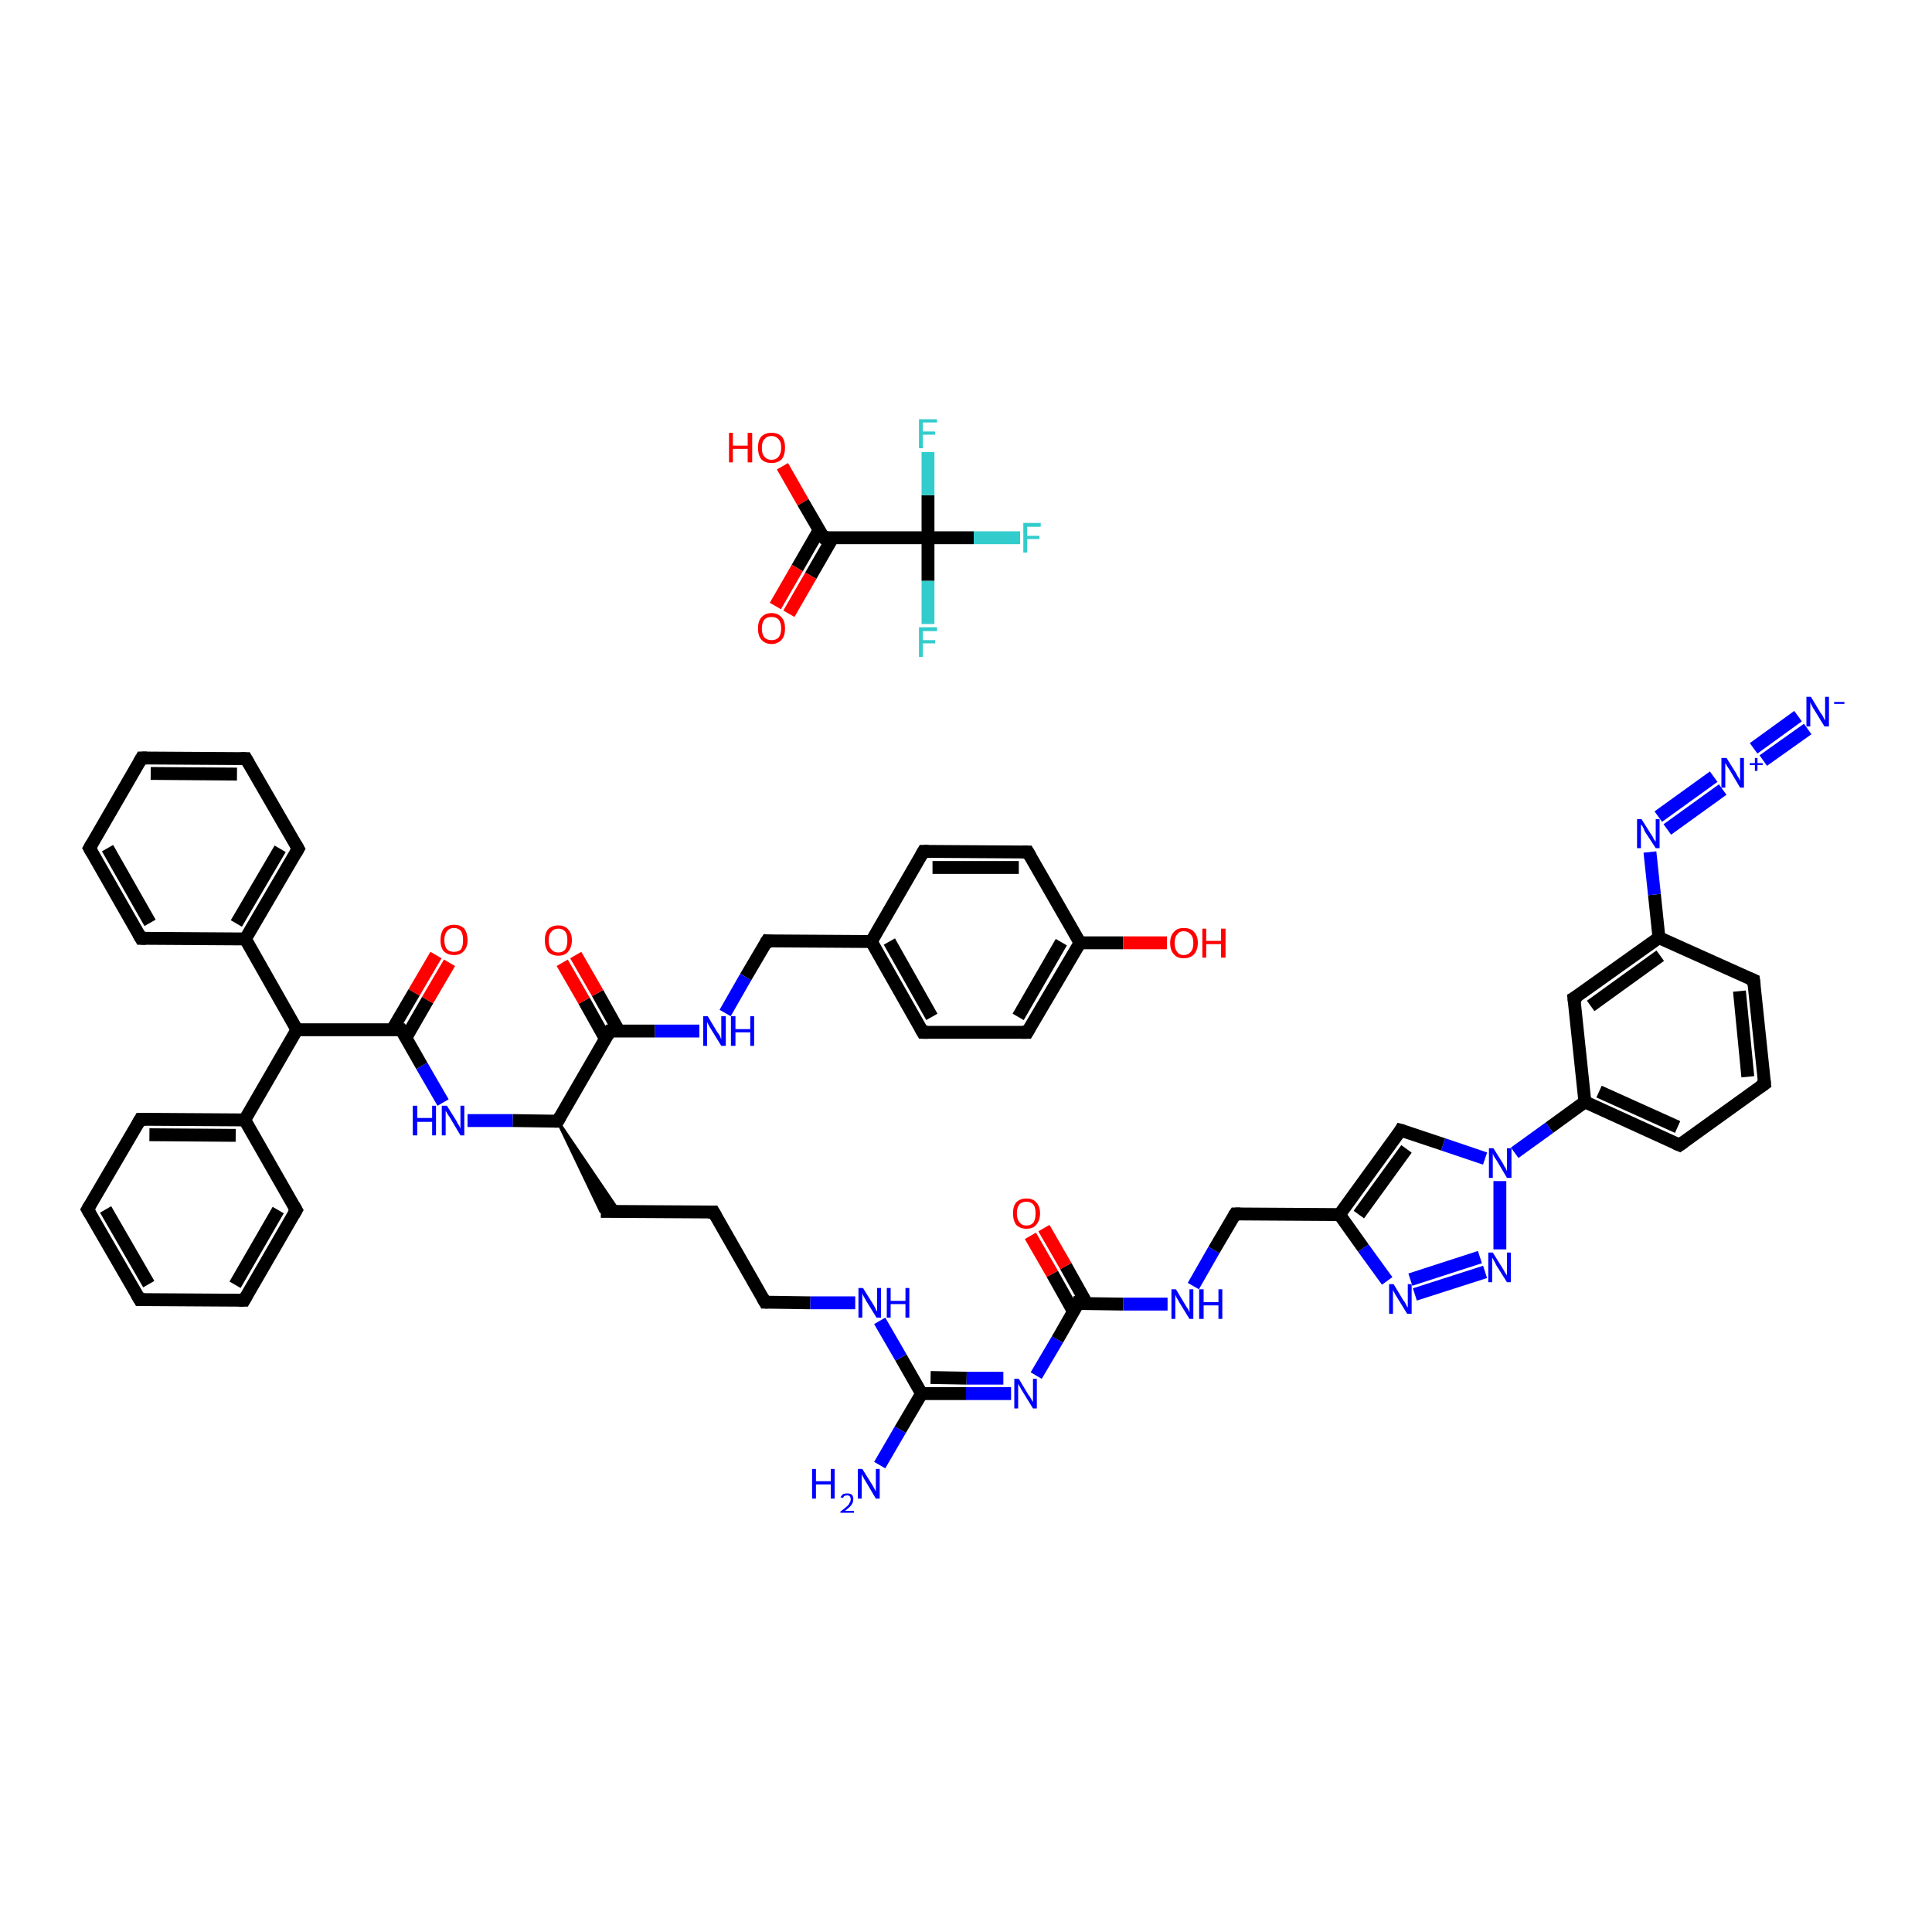 <?xml version='1.0' encoding='iso-8859-1'?>
<svg version='1.1' baseProfile='full'
              xmlns='http://www.w3.org/2000/svg'
                      xmlns:rdkit='http://www.rdkit.org/xml'
                      xmlns:xlink='http://www.w3.org/1999/xlink'
                  xml:space='preserve'
width='300px' height='300px' viewBox='0 0 300 300'>
<!-- END OF HEADER -->
<rect style='opacity:1.0;fill:#FFFFFF;stroke:none' width='300.0' height='300.0' x='0.0' y='0.0'> </rect>
<path class='bond-0 atom-0 atom-1' d='M 121.5,72.4 L 124.7,78.0' style='fill:none;fill-rule:evenodd;stroke:#FF0000;stroke-width:2.0px;stroke-linecap:butt;stroke-linejoin:miter;stroke-opacity:1' />
<path class='bond-0 atom-0 atom-1' d='M 124.7,78.0 L 127.9,83.5' style='fill:none;fill-rule:evenodd;stroke:#000000;stroke-width:2.0px;stroke-linecap:butt;stroke-linejoin:miter;stroke-opacity:1' />
<path class='bond-1 atom-1 atom-2' d='M 127.2,82.3 L 123.8,88.2' style='fill:none;fill-rule:evenodd;stroke:#000000;stroke-width:2.0px;stroke-linecap:butt;stroke-linejoin:miter;stroke-opacity:1' />
<path class='bond-1 atom-1 atom-2' d='M 123.8,88.2 L 120.4,94.1' style='fill:none;fill-rule:evenodd;stroke:#FF0000;stroke-width:2.0px;stroke-linecap:butt;stroke-linejoin:miter;stroke-opacity:1' />
<path class='bond-1 atom-1 atom-2' d='M 129.3,83.5 L 125.9,89.4' style='fill:none;fill-rule:evenodd;stroke:#000000;stroke-width:2.0px;stroke-linecap:butt;stroke-linejoin:miter;stroke-opacity:1' />
<path class='bond-1 atom-1 atom-2' d='M 125.9,89.4 L 122.5,95.3' style='fill:none;fill-rule:evenodd;stroke:#FF0000;stroke-width:2.0px;stroke-linecap:butt;stroke-linejoin:miter;stroke-opacity:1' />
<path class='bond-2 atom-1 atom-3' d='M 127.9,83.5 L 144.1,83.5' style='fill:none;fill-rule:evenodd;stroke:#000000;stroke-width:2.0px;stroke-linecap:butt;stroke-linejoin:miter;stroke-opacity:1' />
<path class='bond-3 atom-3 atom-4' d='M 144.1,83.5 L 151.2,83.5' style='fill:none;fill-rule:evenodd;stroke:#000000;stroke-width:2.0px;stroke-linecap:butt;stroke-linejoin:miter;stroke-opacity:1' />
<path class='bond-3 atom-3 atom-4' d='M 151.2,83.5 L 158.4,83.5' style='fill:none;fill-rule:evenodd;stroke:#33CCCC;stroke-width:2.0px;stroke-linecap:butt;stroke-linejoin:miter;stroke-opacity:1' />
<path class='bond-4 atom-3 atom-5' d='M 144.1,83.5 L 144.1,90.2' style='fill:none;fill-rule:evenodd;stroke:#000000;stroke-width:2.0px;stroke-linecap:butt;stroke-linejoin:miter;stroke-opacity:1' />
<path class='bond-4 atom-3 atom-5' d='M 144.1,90.2 L 144.1,96.9' style='fill:none;fill-rule:evenodd;stroke:#33CCCC;stroke-width:2.0px;stroke-linecap:butt;stroke-linejoin:miter;stroke-opacity:1' />
<path class='bond-5 atom-3 atom-6' d='M 144.1,83.5 L 144.1,76.9' style='fill:none;fill-rule:evenodd;stroke:#000000;stroke-width:2.0px;stroke-linecap:butt;stroke-linejoin:miter;stroke-opacity:1' />
<path class='bond-5 atom-3 atom-6' d='M 144.1,76.9 L 144.1,70.2' style='fill:none;fill-rule:evenodd;stroke:#33CCCC;stroke-width:2.0px;stroke-linecap:butt;stroke-linejoin:miter;stroke-opacity:1' />
<path class='bond-6 atom-7 atom-8' d='M 136.6,227.5 L 139.8,222.0' style='fill:none;fill-rule:evenodd;stroke:#0000FF;stroke-width:2.0px;stroke-linecap:butt;stroke-linejoin:miter;stroke-opacity:1' />
<path class='bond-6 atom-7 atom-8' d='M 139.8,222.0 L 143.1,216.4' style='fill:none;fill-rule:evenodd;stroke:#000000;stroke-width:2.0px;stroke-linecap:butt;stroke-linejoin:miter;stroke-opacity:1' />
<path class='bond-7 atom-8 atom-9' d='M 143.1,216.4 L 139.9,210.8' style='fill:none;fill-rule:evenodd;stroke:#000000;stroke-width:2.0px;stroke-linecap:butt;stroke-linejoin:miter;stroke-opacity:1' />
<path class='bond-7 atom-8 atom-9' d='M 139.9,210.8 L 136.6,205.1' style='fill:none;fill-rule:evenodd;stroke:#0000FF;stroke-width:2.0px;stroke-linecap:butt;stroke-linejoin:miter;stroke-opacity:1' />
<path class='bond-8 atom-9 atom-10' d='M 132.8,202.3 L 125.8,202.3' style='fill:none;fill-rule:evenodd;stroke:#0000FF;stroke-width:2.0px;stroke-linecap:butt;stroke-linejoin:miter;stroke-opacity:1' />
<path class='bond-8 atom-9 atom-10' d='M 125.8,202.3 L 118.8,202.2' style='fill:none;fill-rule:evenodd;stroke:#000000;stroke-width:2.0px;stroke-linecap:butt;stroke-linejoin:miter;stroke-opacity:1' />
<path class='bond-9 atom-10 atom-11' d='M 118.8,202.2 L 110.8,188.2' style='fill:none;fill-rule:evenodd;stroke:#000000;stroke-width:2.0px;stroke-linecap:butt;stroke-linejoin:miter;stroke-opacity:1' />
<path class='bond-10 atom-11 atom-12' d='M 110.8,188.2 L 93.3,188.1' style='fill:none;fill-rule:evenodd;stroke:#000000;stroke-width:2.0px;stroke-linecap:butt;stroke-linejoin:miter;stroke-opacity:1' />
<path class='bond-11 atom-13 atom-12' d='M 86.6,174.1 L 96.1,188.1 L 93.3,188.1 Z' style='fill:#000000;fill-rule:evenodd;fill-opacity:1;stroke:#000000;stroke-width:0.5px;stroke-linecap:butt;stroke-linejoin:miter;stroke-opacity:1;' />
<path class='bond-12 atom-13 atom-14' d='M 86.6,174.1 L 79.6,174.0' style='fill:none;fill-rule:evenodd;stroke:#000000;stroke-width:2.0px;stroke-linecap:butt;stroke-linejoin:miter;stroke-opacity:1' />
<path class='bond-12 atom-13 atom-14' d='M 79.6,174.0 L 72.6,174.0' style='fill:none;fill-rule:evenodd;stroke:#0000FF;stroke-width:2.0px;stroke-linecap:butt;stroke-linejoin:miter;stroke-opacity:1' />
<path class='bond-13 atom-14 atom-15' d='M 68.8,171.2 L 65.5,165.5' style='fill:none;fill-rule:evenodd;stroke:#0000FF;stroke-width:2.0px;stroke-linecap:butt;stroke-linejoin:miter;stroke-opacity:1' />
<path class='bond-13 atom-14 atom-15' d='M 65.5,165.5 L 62.3,159.9' style='fill:none;fill-rule:evenodd;stroke:#000000;stroke-width:2.0px;stroke-linecap:butt;stroke-linejoin:miter;stroke-opacity:1' />
<path class='bond-14 atom-15 atom-16' d='M 63.0,161.2 L 66.4,155.3' style='fill:none;fill-rule:evenodd;stroke:#000000;stroke-width:2.0px;stroke-linecap:butt;stroke-linejoin:miter;stroke-opacity:1' />
<path class='bond-14 atom-15 atom-16' d='M 66.4,155.3 L 69.8,149.5' style='fill:none;fill-rule:evenodd;stroke:#FF0000;stroke-width:2.0px;stroke-linecap:butt;stroke-linejoin:miter;stroke-opacity:1' />
<path class='bond-14 atom-15 atom-16' d='M 60.9,159.9 L 64.3,154.1' style='fill:none;fill-rule:evenodd;stroke:#000000;stroke-width:2.0px;stroke-linecap:butt;stroke-linejoin:miter;stroke-opacity:1' />
<path class='bond-14 atom-15 atom-16' d='M 64.3,154.1 L 67.7,148.3' style='fill:none;fill-rule:evenodd;stroke:#FF0000;stroke-width:2.0px;stroke-linecap:butt;stroke-linejoin:miter;stroke-opacity:1' />
<path class='bond-15 atom-15 atom-17' d='M 62.3,159.9 L 46.1,159.9' style='fill:none;fill-rule:evenodd;stroke:#000000;stroke-width:2.0px;stroke-linecap:butt;stroke-linejoin:miter;stroke-opacity:1' />
<path class='bond-16 atom-17 atom-18' d='M 46.1,159.9 L 38.1,145.8' style='fill:none;fill-rule:evenodd;stroke:#000000;stroke-width:2.0px;stroke-linecap:butt;stroke-linejoin:miter;stroke-opacity:1' />
<path class='bond-17 atom-18 atom-19' d='M 38.1,145.8 L 46.3,131.8' style='fill:none;fill-rule:evenodd;stroke:#000000;stroke-width:2.0px;stroke-linecap:butt;stroke-linejoin:miter;stroke-opacity:1' />
<path class='bond-17 atom-18 atom-19' d='M 36.7,143.4 L 43.5,131.8' style='fill:none;fill-rule:evenodd;stroke:#000000;stroke-width:2.0px;stroke-linecap:butt;stroke-linejoin:miter;stroke-opacity:1' />
<path class='bond-18 atom-19 atom-20' d='M 46.3,131.8 L 38.2,117.8' style='fill:none;fill-rule:evenodd;stroke:#000000;stroke-width:2.0px;stroke-linecap:butt;stroke-linejoin:miter;stroke-opacity:1' />
<path class='bond-19 atom-20 atom-21' d='M 38.2,117.8 L 22.0,117.7' style='fill:none;fill-rule:evenodd;stroke:#000000;stroke-width:2.0px;stroke-linecap:butt;stroke-linejoin:miter;stroke-opacity:1' />
<path class='bond-19 atom-20 atom-21' d='M 36.8,120.2 L 23.4,120.1' style='fill:none;fill-rule:evenodd;stroke:#000000;stroke-width:2.0px;stroke-linecap:butt;stroke-linejoin:miter;stroke-opacity:1' />
<path class='bond-20 atom-21 atom-22' d='M 22.0,117.7 L 13.9,131.7' style='fill:none;fill-rule:evenodd;stroke:#000000;stroke-width:2.0px;stroke-linecap:butt;stroke-linejoin:miter;stroke-opacity:1' />
<path class='bond-21 atom-22 atom-23' d='M 13.9,131.7 L 21.9,145.7' style='fill:none;fill-rule:evenodd;stroke:#000000;stroke-width:2.0px;stroke-linecap:butt;stroke-linejoin:miter;stroke-opacity:1' />
<path class='bond-21 atom-22 atom-23' d='M 16.7,131.7 L 23.3,143.3' style='fill:none;fill-rule:evenodd;stroke:#000000;stroke-width:2.0px;stroke-linecap:butt;stroke-linejoin:miter;stroke-opacity:1' />
<path class='bond-22 atom-17 atom-24' d='M 46.1,159.9 L 38.0,173.9' style='fill:none;fill-rule:evenodd;stroke:#000000;stroke-width:2.0px;stroke-linecap:butt;stroke-linejoin:miter;stroke-opacity:1' />
<path class='bond-23 atom-24 atom-25' d='M 38.0,173.9 L 21.8,173.8' style='fill:none;fill-rule:evenodd;stroke:#000000;stroke-width:2.0px;stroke-linecap:butt;stroke-linejoin:miter;stroke-opacity:1' />
<path class='bond-23 atom-24 atom-25' d='M 36.6,176.3 L 23.2,176.2' style='fill:none;fill-rule:evenodd;stroke:#000000;stroke-width:2.0px;stroke-linecap:butt;stroke-linejoin:miter;stroke-opacity:1' />
<path class='bond-24 atom-25 atom-26' d='M 21.8,173.8 L 13.6,187.8' style='fill:none;fill-rule:evenodd;stroke:#000000;stroke-width:2.0px;stroke-linecap:butt;stroke-linejoin:miter;stroke-opacity:1' />
<path class='bond-25 atom-26 atom-27' d='M 13.6,187.8 L 21.7,201.8' style='fill:none;fill-rule:evenodd;stroke:#000000;stroke-width:2.0px;stroke-linecap:butt;stroke-linejoin:miter;stroke-opacity:1' />
<path class='bond-25 atom-26 atom-27' d='M 16.4,187.8 L 23.1,199.4' style='fill:none;fill-rule:evenodd;stroke:#000000;stroke-width:2.0px;stroke-linecap:butt;stroke-linejoin:miter;stroke-opacity:1' />
<path class='bond-26 atom-27 atom-28' d='M 21.7,201.8 L 37.9,201.9' style='fill:none;fill-rule:evenodd;stroke:#000000;stroke-width:2.0px;stroke-linecap:butt;stroke-linejoin:miter;stroke-opacity:1' />
<path class='bond-27 atom-28 atom-29' d='M 37.9,201.9 L 46.0,187.9' style='fill:none;fill-rule:evenodd;stroke:#000000;stroke-width:2.0px;stroke-linecap:butt;stroke-linejoin:miter;stroke-opacity:1' />
<path class='bond-27 atom-28 atom-29' d='M 36.5,199.5 L 43.2,187.9' style='fill:none;fill-rule:evenodd;stroke:#000000;stroke-width:2.0px;stroke-linecap:butt;stroke-linejoin:miter;stroke-opacity:1' />
<path class='bond-28 atom-13 atom-30' d='M 86.6,174.1 L 94.7,160.1' style='fill:none;fill-rule:evenodd;stroke:#000000;stroke-width:2.0px;stroke-linecap:butt;stroke-linejoin:miter;stroke-opacity:1' />
<path class='bond-29 atom-30 atom-31' d='M 96.1,160.1 L 92.8,154.2' style='fill:none;fill-rule:evenodd;stroke:#000000;stroke-width:2.0px;stroke-linecap:butt;stroke-linejoin:miter;stroke-opacity:1' />
<path class='bond-29 atom-30 atom-31' d='M 92.8,154.2 L 89.4,148.3' style='fill:none;fill-rule:evenodd;stroke:#FF0000;stroke-width:2.0px;stroke-linecap:butt;stroke-linejoin:miter;stroke-opacity:1' />
<path class='bond-29 atom-30 atom-31' d='M 94.0,161.3 L 90.7,155.4' style='fill:none;fill-rule:evenodd;stroke:#000000;stroke-width:2.0px;stroke-linecap:butt;stroke-linejoin:miter;stroke-opacity:1' />
<path class='bond-29 atom-30 atom-31' d='M 90.7,155.4 L 87.3,149.5' style='fill:none;fill-rule:evenodd;stroke:#FF0000;stroke-width:2.0px;stroke-linecap:butt;stroke-linejoin:miter;stroke-opacity:1' />
<path class='bond-30 atom-30 atom-32' d='M 94.7,160.1 L 101.7,160.1' style='fill:none;fill-rule:evenodd;stroke:#000000;stroke-width:2.0px;stroke-linecap:butt;stroke-linejoin:miter;stroke-opacity:1' />
<path class='bond-30 atom-30 atom-32' d='M 101.7,160.1 L 108.6,160.1' style='fill:none;fill-rule:evenodd;stroke:#0000FF;stroke-width:2.0px;stroke-linecap:butt;stroke-linejoin:miter;stroke-opacity:1' />
<path class='bond-31 atom-32 atom-33' d='M 112.6,157.3 L 115.8,151.7' style='fill:none;fill-rule:evenodd;stroke:#0000FF;stroke-width:2.0px;stroke-linecap:butt;stroke-linejoin:miter;stroke-opacity:1' />
<path class='bond-31 atom-32 atom-33' d='M 115.8,151.7 L 119.1,146.1' style='fill:none;fill-rule:evenodd;stroke:#000000;stroke-width:2.0px;stroke-linecap:butt;stroke-linejoin:miter;stroke-opacity:1' />
<path class='bond-32 atom-33 atom-34' d='M 119.1,146.1 L 135.3,146.2' style='fill:none;fill-rule:evenodd;stroke:#000000;stroke-width:2.0px;stroke-linecap:butt;stroke-linejoin:miter;stroke-opacity:1' />
<path class='bond-33 atom-34 atom-35' d='M 135.3,146.2 L 143.3,160.3' style='fill:none;fill-rule:evenodd;stroke:#000000;stroke-width:2.0px;stroke-linecap:butt;stroke-linejoin:miter;stroke-opacity:1' />
<path class='bond-33 atom-34 atom-35' d='M 138.1,146.2 L 144.7,157.9' style='fill:none;fill-rule:evenodd;stroke:#000000;stroke-width:2.0px;stroke-linecap:butt;stroke-linejoin:miter;stroke-opacity:1' />
<path class='bond-34 atom-35 atom-36' d='M 143.3,160.3 L 159.5,160.3' style='fill:none;fill-rule:evenodd;stroke:#000000;stroke-width:2.0px;stroke-linecap:butt;stroke-linejoin:miter;stroke-opacity:1' />
<path class='bond-35 atom-36 atom-37' d='M 159.5,160.3 L 167.7,146.4' style='fill:none;fill-rule:evenodd;stroke:#000000;stroke-width:2.0px;stroke-linecap:butt;stroke-linejoin:miter;stroke-opacity:1' />
<path class='bond-35 atom-36 atom-37' d='M 158.1,157.9 L 164.8,146.3' style='fill:none;fill-rule:evenodd;stroke:#000000;stroke-width:2.0px;stroke-linecap:butt;stroke-linejoin:miter;stroke-opacity:1' />
<path class='bond-36 atom-37 atom-38' d='M 167.7,146.4 L 174.4,146.4' style='fill:none;fill-rule:evenodd;stroke:#000000;stroke-width:2.0px;stroke-linecap:butt;stroke-linejoin:miter;stroke-opacity:1' />
<path class='bond-36 atom-37 atom-38' d='M 174.4,146.4 L 181.2,146.4' style='fill:none;fill-rule:evenodd;stroke:#FF0000;stroke-width:2.0px;stroke-linecap:butt;stroke-linejoin:miter;stroke-opacity:1' />
<path class='bond-37 atom-37 atom-39' d='M 167.7,146.4 L 159.6,132.3' style='fill:none;fill-rule:evenodd;stroke:#000000;stroke-width:2.0px;stroke-linecap:butt;stroke-linejoin:miter;stroke-opacity:1' />
<path class='bond-38 atom-39 atom-40' d='M 159.6,132.3 L 143.4,132.2' style='fill:none;fill-rule:evenodd;stroke:#000000;stroke-width:2.0px;stroke-linecap:butt;stroke-linejoin:miter;stroke-opacity:1' />
<path class='bond-38 atom-39 atom-40' d='M 158.2,134.7 L 144.8,134.7' style='fill:none;fill-rule:evenodd;stroke:#000000;stroke-width:2.0px;stroke-linecap:butt;stroke-linejoin:miter;stroke-opacity:1' />
<path class='bond-39 atom-8 atom-41' d='M 143.1,216.4 L 150.0,216.4' style='fill:none;fill-rule:evenodd;stroke:#000000;stroke-width:2.0px;stroke-linecap:butt;stroke-linejoin:miter;stroke-opacity:1' />
<path class='bond-39 atom-8 atom-41' d='M 150.0,216.4 L 157.0,216.4' style='fill:none;fill-rule:evenodd;stroke:#0000FF;stroke-width:2.0px;stroke-linecap:butt;stroke-linejoin:miter;stroke-opacity:1' />
<path class='bond-39 atom-8 atom-41' d='M 144.5,213.9 L 150.1,214.0' style='fill:none;fill-rule:evenodd;stroke:#000000;stroke-width:2.0px;stroke-linecap:butt;stroke-linejoin:miter;stroke-opacity:1' />
<path class='bond-39 atom-8 atom-41' d='M 150.1,214.0 L 155.8,214.0' style='fill:none;fill-rule:evenodd;stroke:#0000FF;stroke-width:2.0px;stroke-linecap:butt;stroke-linejoin:miter;stroke-opacity:1' />
<path class='bond-40 atom-41 atom-42' d='M 160.9,213.6 L 164.2,208.0' style='fill:none;fill-rule:evenodd;stroke:#0000FF;stroke-width:2.0px;stroke-linecap:butt;stroke-linejoin:miter;stroke-opacity:1' />
<path class='bond-40 atom-41 atom-42' d='M 164.2,208.0 L 167.4,202.4' style='fill:none;fill-rule:evenodd;stroke:#000000;stroke-width:2.0px;stroke-linecap:butt;stroke-linejoin:miter;stroke-opacity:1' />
<path class='bond-41 atom-42 atom-43' d='M 168.8,202.5 L 165.5,196.6' style='fill:none;fill-rule:evenodd;stroke:#000000;stroke-width:2.0px;stroke-linecap:butt;stroke-linejoin:miter;stroke-opacity:1' />
<path class='bond-41 atom-42 atom-43' d='M 165.5,196.6 L 162.1,190.7' style='fill:none;fill-rule:evenodd;stroke:#FF0000;stroke-width:2.0px;stroke-linecap:butt;stroke-linejoin:miter;stroke-opacity:1' />
<path class='bond-41 atom-42 atom-43' d='M 166.7,203.7 L 163.4,197.8' style='fill:none;fill-rule:evenodd;stroke:#000000;stroke-width:2.0px;stroke-linecap:butt;stroke-linejoin:miter;stroke-opacity:1' />
<path class='bond-41 atom-42 atom-43' d='M 163.4,197.8 L 160.0,191.9' style='fill:none;fill-rule:evenodd;stroke:#FF0000;stroke-width:2.0px;stroke-linecap:butt;stroke-linejoin:miter;stroke-opacity:1' />
<path class='bond-42 atom-42 atom-44' d='M 167.4,202.4 L 174.4,202.5' style='fill:none;fill-rule:evenodd;stroke:#000000;stroke-width:2.0px;stroke-linecap:butt;stroke-linejoin:miter;stroke-opacity:1' />
<path class='bond-42 atom-42 atom-44' d='M 174.4,202.5 L 181.3,202.5' style='fill:none;fill-rule:evenodd;stroke:#0000FF;stroke-width:2.0px;stroke-linecap:butt;stroke-linejoin:miter;stroke-opacity:1' />
<path class='bond-43 atom-44 atom-45' d='M 185.3,199.7 L 188.5,194.1' style='fill:none;fill-rule:evenodd;stroke:#0000FF;stroke-width:2.0px;stroke-linecap:butt;stroke-linejoin:miter;stroke-opacity:1' />
<path class='bond-43 atom-44 atom-45' d='M 188.5,194.1 L 191.8,188.5' style='fill:none;fill-rule:evenodd;stroke:#000000;stroke-width:2.0px;stroke-linecap:butt;stroke-linejoin:miter;stroke-opacity:1' />
<path class='bond-44 atom-45 atom-46' d='M 191.8,188.5 L 208.0,188.6' style='fill:none;fill-rule:evenodd;stroke:#000000;stroke-width:2.0px;stroke-linecap:butt;stroke-linejoin:miter;stroke-opacity:1' />
<path class='bond-45 atom-46 atom-47' d='M 208.0,188.6 L 217.5,175.5' style='fill:none;fill-rule:evenodd;stroke:#000000;stroke-width:2.0px;stroke-linecap:butt;stroke-linejoin:miter;stroke-opacity:1' />
<path class='bond-45 atom-46 atom-47' d='M 211.0,188.6 L 218.4,178.4' style='fill:none;fill-rule:evenodd;stroke:#000000;stroke-width:2.0px;stroke-linecap:butt;stroke-linejoin:miter;stroke-opacity:1' />
<path class='bond-46 atom-47 atom-48' d='M 217.5,175.5 L 224.1,177.7' style='fill:none;fill-rule:evenodd;stroke:#000000;stroke-width:2.0px;stroke-linecap:butt;stroke-linejoin:miter;stroke-opacity:1' />
<path class='bond-46 atom-47 atom-48' d='M 224.1,177.7 L 230.6,179.9' style='fill:none;fill-rule:evenodd;stroke:#0000FF;stroke-width:2.0px;stroke-linecap:butt;stroke-linejoin:miter;stroke-opacity:1' />
<path class='bond-47 atom-48 atom-49' d='M 232.9,183.4 L 232.9,194.0' style='fill:none;fill-rule:evenodd;stroke:#0000FF;stroke-width:2.0px;stroke-linecap:butt;stroke-linejoin:miter;stroke-opacity:1' />
<path class='bond-48 atom-49 atom-50' d='M 230.6,197.5 L 219.7,201.0' style='fill:none;fill-rule:evenodd;stroke:#0000FF;stroke-width:2.0px;stroke-linecap:butt;stroke-linejoin:miter;stroke-opacity:1' />
<path class='bond-48 atom-49 atom-50' d='M 229.8,195.2 L 219.0,198.7' style='fill:none;fill-rule:evenodd;stroke:#0000FF;stroke-width:2.0px;stroke-linecap:butt;stroke-linejoin:miter;stroke-opacity:1' />
<path class='bond-49 atom-48 atom-51' d='M 235.2,179.0 L 240.6,175.1' style='fill:none;fill-rule:evenodd;stroke:#0000FF;stroke-width:2.0px;stroke-linecap:butt;stroke-linejoin:miter;stroke-opacity:1' />
<path class='bond-49 atom-48 atom-51' d='M 240.6,175.1 L 246.1,171.1' style='fill:none;fill-rule:evenodd;stroke:#000000;stroke-width:2.0px;stroke-linecap:butt;stroke-linejoin:miter;stroke-opacity:1' />
<path class='bond-50 atom-51 atom-52' d='M 246.1,171.1 L 260.8,177.8' style='fill:none;fill-rule:evenodd;stroke:#000000;stroke-width:2.0px;stroke-linecap:butt;stroke-linejoin:miter;stroke-opacity:1' />
<path class='bond-50 atom-51 atom-52' d='M 248.3,169.5 L 260.5,175.0' style='fill:none;fill-rule:evenodd;stroke:#000000;stroke-width:2.0px;stroke-linecap:butt;stroke-linejoin:miter;stroke-opacity:1' />
<path class='bond-51 atom-52 atom-53' d='M 260.8,177.8 L 274.0,168.3' style='fill:none;fill-rule:evenodd;stroke:#000000;stroke-width:2.0px;stroke-linecap:butt;stroke-linejoin:miter;stroke-opacity:1' />
<path class='bond-52 atom-53 atom-54' d='M 274.0,168.3 L 272.3,152.2' style='fill:none;fill-rule:evenodd;stroke:#000000;stroke-width:2.0px;stroke-linecap:butt;stroke-linejoin:miter;stroke-opacity:1' />
<path class='bond-52 atom-53 atom-54' d='M 271.4,167.2 L 270.1,153.9' style='fill:none;fill-rule:evenodd;stroke:#000000;stroke-width:2.0px;stroke-linecap:butt;stroke-linejoin:miter;stroke-opacity:1' />
<path class='bond-53 atom-54 atom-55' d='M 272.3,152.2 L 257.6,145.6' style='fill:none;fill-rule:evenodd;stroke:#000000;stroke-width:2.0px;stroke-linecap:butt;stroke-linejoin:miter;stroke-opacity:1' />
<path class='bond-54 atom-55 atom-56' d='M 257.6,145.6 L 244.4,155.0' style='fill:none;fill-rule:evenodd;stroke:#000000;stroke-width:2.0px;stroke-linecap:butt;stroke-linejoin:miter;stroke-opacity:1' />
<path class='bond-54 atom-55 atom-56' d='M 257.8,148.4 L 247.0,156.2' style='fill:none;fill-rule:evenodd;stroke:#000000;stroke-width:2.0px;stroke-linecap:butt;stroke-linejoin:miter;stroke-opacity:1' />
<path class='bond-55 atom-55 atom-57' d='M 257.6,145.6 L 256.9,138.9' style='fill:none;fill-rule:evenodd;stroke:#000000;stroke-width:2.0px;stroke-linecap:butt;stroke-linejoin:miter;stroke-opacity:1' />
<path class='bond-55 atom-55 atom-57' d='M 256.9,138.9 L 256.2,132.3' style='fill:none;fill-rule:evenodd;stroke:#0000FF;stroke-width:2.0px;stroke-linecap:butt;stroke-linejoin:miter;stroke-opacity:1' />
<path class='bond-56 atom-57 atom-58' d='M 257.5,126.8 L 266.1,120.6' style='fill:none;fill-rule:evenodd;stroke:#0000FF;stroke-width:2.0px;stroke-linecap:butt;stroke-linejoin:miter;stroke-opacity:1' />
<path class='bond-56 atom-57 atom-58' d='M 258.9,128.8 L 267.5,122.6' style='fill:none;fill-rule:evenodd;stroke:#0000FF;stroke-width:2.0px;stroke-linecap:butt;stroke-linejoin:miter;stroke-opacity:1' />
<path class='bond-57 atom-58 atom-59' d='M 272.3,116.2 L 279.2,111.2' style='fill:none;fill-rule:evenodd;stroke:#0000FF;stroke-width:2.0px;stroke-linecap:butt;stroke-linejoin:miter;stroke-opacity:1' />
<path class='bond-57 atom-58 atom-59' d='M 273.8,118.1 L 280.7,113.2' style='fill:none;fill-rule:evenodd;stroke:#0000FF;stroke-width:2.0px;stroke-linecap:butt;stroke-linejoin:miter;stroke-opacity:1' />
<path class='bond-58 atom-23 atom-18' d='M 21.9,145.7 L 38.1,145.8' style='fill:none;fill-rule:evenodd;stroke:#000000;stroke-width:2.0px;stroke-linecap:butt;stroke-linejoin:miter;stroke-opacity:1' />
<path class='bond-59 atom-29 atom-24' d='M 46.0,187.9 L 38.0,173.9' style='fill:none;fill-rule:evenodd;stroke:#000000;stroke-width:2.0px;stroke-linecap:butt;stroke-linejoin:miter;stroke-opacity:1' />
<path class='bond-60 atom-40 atom-34' d='M 143.4,132.2 L 135.3,146.2' style='fill:none;fill-rule:evenodd;stroke:#000000;stroke-width:2.0px;stroke-linecap:butt;stroke-linejoin:miter;stroke-opacity:1' />
<path class='bond-61 atom-50 atom-46' d='M 215.4,198.9 L 211.7,193.8' style='fill:none;fill-rule:evenodd;stroke:#0000FF;stroke-width:2.0px;stroke-linecap:butt;stroke-linejoin:miter;stroke-opacity:1' />
<path class='bond-61 atom-50 atom-46' d='M 211.7,193.8 L 208.0,188.6' style='fill:none;fill-rule:evenodd;stroke:#000000;stroke-width:2.0px;stroke-linecap:butt;stroke-linejoin:miter;stroke-opacity:1' />
<path class='bond-62 atom-56 atom-51' d='M 244.4,155.0 L 246.1,171.1' style='fill:none;fill-rule:evenodd;stroke:#000000;stroke-width:2.0px;stroke-linecap:butt;stroke-linejoin:miter;stroke-opacity:1' />
<path d='M 127.7,83.3 L 127.9,83.5 L 128.7,83.5' style='fill:none;stroke:#000000;stroke-width:2.0px;stroke-linecap:butt;stroke-linejoin:miter;stroke-opacity:1;' />
<path d='M 119.2,202.2 L 118.8,202.2 L 118.4,201.5' style='fill:none;stroke:#000000;stroke-width:2.0px;stroke-linecap:butt;stroke-linejoin:miter;stroke-opacity:1;' />
<path d='M 111.2,188.9 L 110.8,188.2 L 109.9,188.2' style='fill:none;stroke:#000000;stroke-width:2.0px;stroke-linecap:butt;stroke-linejoin:miter;stroke-opacity:1;' />
<path d='M 86.2,174.1 L 86.6,174.1 L 87.0,173.4' style='fill:none;stroke:#000000;stroke-width:2.0px;stroke-linecap:butt;stroke-linejoin:miter;stroke-opacity:1;' />
<path d='M 62.5,160.2 L 62.3,159.9 L 61.5,159.9' style='fill:none;stroke:#000000;stroke-width:2.0px;stroke-linecap:butt;stroke-linejoin:miter;stroke-opacity:1;' />
<path d='M 45.9,132.5 L 46.3,131.8 L 45.9,131.1' style='fill:none;stroke:#000000;stroke-width:2.0px;stroke-linecap:butt;stroke-linejoin:miter;stroke-opacity:1;' />
<path d='M 38.6,118.5 L 38.2,117.8 L 37.4,117.8' style='fill:none;stroke:#000000;stroke-width:2.0px;stroke-linecap:butt;stroke-linejoin:miter;stroke-opacity:1;' />
<path d='M 22.8,117.7 L 22.0,117.7 L 21.6,118.4' style='fill:none;stroke:#000000;stroke-width:2.0px;stroke-linecap:butt;stroke-linejoin:miter;stroke-opacity:1;' />
<path d='M 14.3,131.0 L 13.9,131.7 L 14.3,132.4' style='fill:none;stroke:#000000;stroke-width:2.0px;stroke-linecap:butt;stroke-linejoin:miter;stroke-opacity:1;' />
<path d='M 21.5,145.0 L 21.9,145.7 L 22.7,145.7' style='fill:none;stroke:#000000;stroke-width:2.0px;stroke-linecap:butt;stroke-linejoin:miter;stroke-opacity:1;' />
<path d='M 22.6,173.8 L 21.8,173.8 L 21.4,174.5' style='fill:none;stroke:#000000;stroke-width:2.0px;stroke-linecap:butt;stroke-linejoin:miter;stroke-opacity:1;' />
<path d='M 14.0,187.1 L 13.6,187.8 L 14.0,188.5' style='fill:none;stroke:#000000;stroke-width:2.0px;stroke-linecap:butt;stroke-linejoin:miter;stroke-opacity:1;' />
<path d='M 21.3,201.1 L 21.7,201.8 L 22.5,201.8' style='fill:none;stroke:#000000;stroke-width:2.0px;stroke-linecap:butt;stroke-linejoin:miter;stroke-opacity:1;' />
<path d='M 37.1,201.9 L 37.9,201.9 L 38.3,201.2' style='fill:none;stroke:#000000;stroke-width:2.0px;stroke-linecap:butt;stroke-linejoin:miter;stroke-opacity:1;' />
<path d='M 45.6,188.6 L 46.0,187.9 L 45.6,187.2' style='fill:none;stroke:#000000;stroke-width:2.0px;stroke-linecap:butt;stroke-linejoin:miter;stroke-opacity:1;' />
<path d='M 94.3,160.8 L 94.7,160.1 L 95.1,160.1' style='fill:none;stroke:#000000;stroke-width:2.0px;stroke-linecap:butt;stroke-linejoin:miter;stroke-opacity:1;' />
<path d='M 118.9,146.4 L 119.1,146.1 L 119.9,146.2' style='fill:none;stroke:#000000;stroke-width:2.0px;stroke-linecap:butt;stroke-linejoin:miter;stroke-opacity:1;' />
<path d='M 142.9,159.6 L 143.3,160.3 L 144.1,160.3' style='fill:none;stroke:#000000;stroke-width:2.0px;stroke-linecap:butt;stroke-linejoin:miter;stroke-opacity:1;' />
<path d='M 158.7,160.3 L 159.5,160.3 L 159.9,159.6' style='fill:none;stroke:#000000;stroke-width:2.0px;stroke-linecap:butt;stroke-linejoin:miter;stroke-opacity:1;' />
<path d='M 160.0,133.0 L 159.6,132.3 L 158.8,132.3' style='fill:none;stroke:#000000;stroke-width:2.0px;stroke-linecap:butt;stroke-linejoin:miter;stroke-opacity:1;' />
<path d='M 144.2,132.2 L 143.4,132.2 L 143.0,132.9' style='fill:none;stroke:#000000;stroke-width:2.0px;stroke-linecap:butt;stroke-linejoin:miter;stroke-opacity:1;' />
<path d='M 167.3,202.7 L 167.4,202.4 L 167.8,202.5' style='fill:none;stroke:#000000;stroke-width:2.0px;stroke-linecap:butt;stroke-linejoin:miter;stroke-opacity:1;' />
<path d='M 191.6,188.8 L 191.8,188.5 L 192.6,188.5' style='fill:none;stroke:#000000;stroke-width:2.0px;stroke-linecap:butt;stroke-linejoin:miter;stroke-opacity:1;' />
<path d='M 217.1,176.2 L 217.5,175.5 L 217.9,175.6' style='fill:none;stroke:#000000;stroke-width:2.0px;stroke-linecap:butt;stroke-linejoin:miter;stroke-opacity:1;' />
<path d='M 260.1,177.5 L 260.8,177.8 L 261.5,177.3' style='fill:none;stroke:#000000;stroke-width:2.0px;stroke-linecap:butt;stroke-linejoin:miter;stroke-opacity:1;' />
<path d='M 273.3,168.8 L 274.0,168.3 L 273.9,167.5' style='fill:none;stroke:#000000;stroke-width:2.0px;stroke-linecap:butt;stroke-linejoin:miter;stroke-opacity:1;' />
<path d='M 272.4,153.0 L 272.3,152.2 L 271.6,151.9' style='fill:none;stroke:#000000;stroke-width:2.0px;stroke-linecap:butt;stroke-linejoin:miter;stroke-opacity:1;' />
<path d='M 245.1,154.6 L 244.4,155.0 L 244.5,155.8' style='fill:none;stroke:#000000;stroke-width:2.0px;stroke-linecap:butt;stroke-linejoin:miter;stroke-opacity:1;' />
<path class='atom-0' d='M 113.2 67.2
L 113.8 67.2
L 113.8 69.2
L 116.1 69.2
L 116.1 67.2
L 116.8 67.2
L 116.8 71.8
L 116.1 71.8
L 116.1 69.7
L 113.8 69.7
L 113.8 71.8
L 113.2 71.8
L 113.2 67.2
' fill='#FF0000'/>
<path class='atom-0' d='M 117.7 69.5
Q 117.7 68.4, 118.2 67.8
Q 118.8 67.2, 119.8 67.2
Q 120.8 67.2, 121.4 67.8
Q 121.9 68.4, 121.9 69.5
Q 121.9 70.6, 121.4 71.3
Q 120.8 71.9, 119.8 71.9
Q 118.8 71.9, 118.2 71.3
Q 117.7 70.6, 117.7 69.5
M 119.8 71.4
Q 120.5 71.4, 120.9 70.9
Q 121.3 70.4, 121.3 69.5
Q 121.3 68.6, 120.9 68.2
Q 120.5 67.7, 119.8 67.7
Q 119.1 67.7, 118.7 68.2
Q 118.3 68.6, 118.3 69.5
Q 118.3 70.5, 118.7 70.9
Q 119.1 71.4, 119.8 71.4
' fill='#FF0000'/>
<path class='atom-2' d='M 117.7 97.6
Q 117.7 96.5, 118.2 95.9
Q 118.8 95.2, 119.8 95.2
Q 120.8 95.2, 121.4 95.9
Q 121.9 96.5, 121.9 97.6
Q 121.9 98.7, 121.4 99.3
Q 120.8 100.0, 119.8 100.0
Q 118.8 100.0, 118.2 99.3
Q 117.7 98.7, 117.7 97.6
M 119.8 99.4
Q 120.5 99.4, 120.9 99.0
Q 121.3 98.5, 121.3 97.6
Q 121.3 96.7, 120.9 96.2
Q 120.5 95.8, 119.8 95.8
Q 119.1 95.8, 118.7 96.2
Q 118.3 96.7, 118.3 97.6
Q 118.3 98.5, 118.7 99.0
Q 119.1 99.4, 119.8 99.4
' fill='#FF0000'/>
<path class='atom-4' d='M 158.9 81.2
L 161.6 81.2
L 161.6 81.8
L 159.5 81.8
L 159.5 83.2
L 161.4 83.2
L 161.4 83.7
L 159.5 83.7
L 159.5 85.8
L 158.9 85.8
L 158.9 81.2
' fill='#33CCCC'/>
<path class='atom-5' d='M 142.7 97.4
L 145.5 97.4
L 145.5 98.0
L 143.3 98.0
L 143.3 99.4
L 145.2 99.4
L 145.2 99.9
L 143.3 99.9
L 143.3 102.0
L 142.7 102.0
L 142.7 97.4
' fill='#33CCCC'/>
<path class='atom-6' d='M 142.7 65.1
L 145.5 65.1
L 145.5 65.6
L 143.3 65.6
L 143.3 67.0
L 145.2 67.0
L 145.2 67.5
L 143.3 67.5
L 143.3 69.6
L 142.7 69.6
L 142.7 65.1
' fill='#33CCCC'/>
<path class='atom-7' d='M 126.1 228.1
L 126.7 228.1
L 126.7 230.0
L 129.0 230.0
L 129.0 228.1
L 129.6 228.1
L 129.6 232.7
L 129.0 232.7
L 129.0 230.5
L 126.7 230.5
L 126.7 232.7
L 126.1 232.7
L 126.1 228.1
' fill='#0000FF'/>
<path class='atom-7' d='M 130.5 232.5
Q 130.7 232.2, 130.9 232.0
Q 131.2 231.9, 131.6 231.9
Q 132.0 231.9, 132.3 232.1
Q 132.5 232.4, 132.5 232.8
Q 132.5 233.3, 132.2 233.7
Q 131.9 234.1, 131.2 234.6
L 132.6 234.6
L 132.6 234.9
L 130.5 234.9
L 130.5 234.7
Q 131.1 234.3, 131.4 234.0
Q 131.8 233.7, 131.9 233.4
Q 132.1 233.1, 132.1 232.8
Q 132.1 232.6, 132.0 232.4
Q 131.8 232.2, 131.6 232.2
Q 131.3 232.2, 131.1 232.3
Q 131.0 232.4, 130.9 232.6
L 130.5 232.5
' fill='#0000FF'/>
<path class='atom-7' d='M 133.9 228.1
L 135.4 230.5
Q 135.5 230.7, 135.8 231.2
Q 136.0 231.6, 136.0 231.6
L 136.0 228.1
L 136.6 228.1
L 136.6 232.7
L 136.0 232.7
L 134.4 230.0
Q 134.2 229.7, 134.0 229.3
Q 133.8 229.0, 133.8 228.9
L 133.8 232.7
L 133.2 232.7
L 133.2 228.1
L 133.9 228.1
' fill='#0000FF'/>
<path class='atom-9' d='M 134.0 200.0
L 135.5 202.4
Q 135.7 202.7, 135.9 203.1
Q 136.1 203.6, 136.2 203.6
L 136.2 200.0
L 136.8 200.0
L 136.8 204.6
L 136.1 204.6
L 134.5 202.0
Q 134.3 201.6, 134.1 201.3
Q 133.9 200.9, 133.9 200.8
L 133.9 204.6
L 133.3 204.6
L 133.3 200.0
L 134.0 200.0
' fill='#0000FF'/>
<path class='atom-9' d='M 137.7 200.0
L 138.3 200.0
L 138.3 202.0
L 140.6 202.0
L 140.6 200.0
L 141.2 200.0
L 141.2 204.6
L 140.6 204.6
L 140.6 202.5
L 138.3 202.5
L 138.3 204.6
L 137.7 204.6
L 137.7 200.0
' fill='#0000FF'/>
<path class='atom-14' d='M 64.1 171.7
L 64.8 171.7
L 64.8 173.6
L 67.1 173.6
L 67.1 171.7
L 67.7 171.7
L 67.7 176.3
L 67.1 176.3
L 67.1 174.2
L 64.8 174.2
L 64.8 176.3
L 64.1 176.3
L 64.1 171.7
' fill='#0000FF'/>
<path class='atom-14' d='M 69.4 171.7
L 70.9 174.1
Q 71.0 174.4, 71.3 174.8
Q 71.5 175.2, 71.5 175.3
L 71.5 171.7
L 72.1 171.7
L 72.1 176.3
L 71.5 176.3
L 69.9 173.6
Q 69.7 173.3, 69.5 173.0
Q 69.3 172.6, 69.2 172.5
L 69.2 176.3
L 68.6 176.3
L 68.6 171.7
L 69.4 171.7
' fill='#0000FF'/>
<path class='atom-16' d='M 68.4 146.0
Q 68.4 144.9, 68.9 144.2
Q 69.5 143.6, 70.5 143.6
Q 71.5 143.6, 72.1 144.2
Q 72.6 144.9, 72.6 146.0
Q 72.6 147.1, 72.0 147.7
Q 71.5 148.3, 70.5 148.3
Q 69.5 148.3, 68.9 147.7
Q 68.4 147.1, 68.4 146.0
M 70.5 147.8
Q 71.2 147.8, 71.6 147.4
Q 71.9 146.9, 71.9 146.0
Q 71.9 145.1, 71.6 144.6
Q 71.2 144.1, 70.5 144.1
Q 69.8 144.1, 69.4 144.6
Q 69.0 145.1, 69.0 146.0
Q 69.0 146.9, 69.4 147.4
Q 69.8 147.8, 70.5 147.8
' fill='#FF0000'/>
<path class='atom-31' d='M 84.6 146.0
Q 84.6 144.9, 85.1 144.3
Q 85.7 143.7, 86.7 143.7
Q 87.7 143.7, 88.2 144.3
Q 88.8 144.9, 88.8 146.0
Q 88.8 147.1, 88.2 147.8
Q 87.7 148.4, 86.7 148.4
Q 85.7 148.4, 85.1 147.8
Q 84.6 147.1, 84.6 146.0
M 86.7 147.9
Q 87.4 147.9, 87.8 147.4
Q 88.1 146.9, 88.1 146.0
Q 88.1 145.1, 87.8 144.7
Q 87.4 144.2, 86.7 144.2
Q 86.0 144.2, 85.6 144.7
Q 85.2 145.1, 85.2 146.0
Q 85.2 147.0, 85.6 147.4
Q 86.0 147.9, 86.7 147.9
' fill='#FF0000'/>
<path class='atom-32' d='M 109.9 157.8
L 111.4 160.3
Q 111.6 160.5, 111.8 160.9
Q 112.0 161.4, 112.0 161.4
L 112.0 157.8
L 112.7 157.8
L 112.7 162.4
L 112.0 162.4
L 110.4 159.8
Q 110.2 159.5, 110.0 159.1
Q 109.8 158.8, 109.8 158.6
L 109.8 162.4
L 109.2 162.4
L 109.2 157.8
L 109.9 157.8
' fill='#0000FF'/>
<path class='atom-32' d='M 113.5 157.8
L 114.2 157.8
L 114.2 159.8
L 116.5 159.8
L 116.5 157.8
L 117.1 157.8
L 117.1 162.4
L 116.5 162.4
L 116.5 160.3
L 114.2 160.3
L 114.2 162.4
L 113.5 162.4
L 113.5 157.8
' fill='#0000FF'/>
<path class='atom-38' d='M 181.7 146.4
Q 181.7 145.3, 182.3 144.7
Q 182.8 144.1, 183.8 144.1
Q 184.9 144.1, 185.4 144.7
Q 186.0 145.3, 186.0 146.4
Q 186.0 147.5, 185.4 148.2
Q 184.8 148.8, 183.8 148.8
Q 182.8 148.8, 182.3 148.2
Q 181.7 147.6, 181.7 146.4
M 183.8 148.3
Q 184.5 148.3, 184.9 147.8
Q 185.3 147.4, 185.3 146.4
Q 185.3 145.5, 184.9 145.1
Q 184.5 144.6, 183.8 144.6
Q 183.1 144.6, 182.8 145.1
Q 182.4 145.5, 182.4 146.4
Q 182.4 147.4, 182.8 147.8
Q 183.1 148.3, 183.8 148.3
' fill='#FF0000'/>
<path class='atom-38' d='M 186.7 144.2
L 187.3 144.2
L 187.3 146.1
L 189.6 146.1
L 189.6 144.2
L 190.3 144.2
L 190.3 148.7
L 189.6 148.7
L 189.6 146.6
L 187.3 146.6
L 187.3 148.7
L 186.7 148.7
L 186.7 144.2
' fill='#FF0000'/>
<path class='atom-41' d='M 158.2 214.1
L 159.7 216.6
Q 159.9 216.8, 160.1 217.2
Q 160.4 217.7, 160.4 217.7
L 160.4 214.1
L 161.0 214.1
L 161.0 218.7
L 160.4 218.7
L 158.8 216.1
Q 158.6 215.8, 158.4 215.4
Q 158.2 215.1, 158.1 214.9
L 158.1 218.7
L 157.5 218.7
L 157.5 214.1
L 158.2 214.1
' fill='#0000FF'/>
<path class='atom-43' d='M 157.3 188.4
Q 157.3 187.3, 157.8 186.7
Q 158.4 186.1, 159.4 186.1
Q 160.4 186.1, 160.9 186.7
Q 161.5 187.3, 161.5 188.4
Q 161.5 189.5, 160.9 190.2
Q 160.4 190.8, 159.4 190.8
Q 158.4 190.8, 157.8 190.2
Q 157.3 189.5, 157.3 188.4
M 159.4 190.3
Q 160.1 190.3, 160.5 189.8
Q 160.8 189.3, 160.8 188.4
Q 160.8 187.5, 160.5 187.1
Q 160.1 186.6, 159.4 186.6
Q 158.7 186.6, 158.3 187.0
Q 157.9 187.5, 157.9 188.4
Q 157.9 189.3, 158.3 189.8
Q 158.7 190.3, 159.4 190.3
' fill='#FF0000'/>
<path class='atom-44' d='M 182.6 200.2
L 184.1 202.7
Q 184.2 202.9, 184.5 203.3
Q 184.7 203.8, 184.7 203.8
L 184.7 200.2
L 185.3 200.2
L 185.3 204.8
L 184.7 204.8
L 183.1 202.2
Q 182.9 201.8, 182.7 201.5
Q 182.5 201.1, 182.5 201.0
L 182.5 204.8
L 181.9 204.8
L 181.9 200.2
L 182.6 200.2
' fill='#0000FF'/>
<path class='atom-44' d='M 186.2 200.2
L 186.9 200.2
L 186.9 202.2
L 189.2 202.2
L 189.2 200.2
L 189.8 200.2
L 189.8 204.8
L 189.2 204.8
L 189.2 202.7
L 186.9 202.7
L 186.9 204.8
L 186.2 204.8
L 186.2 200.2
' fill='#0000FF'/>
<path class='atom-48' d='M 231.9 178.3
L 233.4 180.7
Q 233.5 181.0, 233.8 181.4
Q 234.0 181.8, 234.0 181.9
L 234.0 178.3
L 234.7 178.3
L 234.7 182.9
L 234.0 182.9
L 232.4 180.2
Q 232.2 179.9, 232.0 179.6
Q 231.8 179.2, 231.8 179.1
L 231.8 182.9
L 231.2 182.9
L 231.2 178.3
L 231.9 178.3
' fill='#0000FF'/>
<path class='atom-49' d='M 231.8 194.5
L 233.3 196.9
Q 233.5 197.2, 233.7 197.6
Q 234.0 198.0, 234.0 198.1
L 234.0 194.5
L 234.6 194.5
L 234.6 199.1
L 234.0 199.1
L 232.3 196.4
Q 232.2 196.1, 232.0 195.8
Q 231.8 195.4, 231.7 195.3
L 231.7 199.1
L 231.1 199.1
L 231.1 194.5
L 231.8 194.5
' fill='#0000FF'/>
<path class='atom-50' d='M 216.4 199.4
L 217.9 201.9
Q 218.1 202.1, 218.3 202.5
Q 218.5 203.0, 218.6 203.0
L 218.6 199.4
L 219.2 199.4
L 219.2 204.0
L 218.5 204.0
L 216.9 201.4
Q 216.7 201.1, 216.5 200.7
Q 216.3 200.4, 216.3 200.2
L 216.3 204.0
L 215.7 204.0
L 215.7 199.4
L 216.4 199.4
' fill='#0000FF'/>
<path class='atom-57' d='M 254.9 127.2
L 256.4 129.6
Q 256.6 129.8, 256.8 130.3
Q 257.1 130.7, 257.1 130.7
L 257.1 127.2
L 257.7 127.2
L 257.7 131.7
L 257.1 131.7
L 255.4 129.1
Q 255.3 128.8, 255.1 128.4
Q 254.9 128.1, 254.8 128.0
L 254.8 131.7
L 254.2 131.7
L 254.2 127.2
L 254.9 127.2
' fill='#0000FF'/>
<path class='atom-58' d='M 268.1 117.7
L 269.6 120.1
Q 269.7 120.4, 270.0 120.8
Q 270.2 121.2, 270.2 121.3
L 270.2 117.7
L 270.8 117.7
L 270.8 122.3
L 270.2 122.3
L 268.6 119.6
Q 268.4 119.3, 268.2 119.0
Q 268.0 118.6, 267.9 118.5
L 267.9 122.3
L 267.3 122.3
L 267.3 117.7
L 268.1 117.7
' fill='#0000FF'/>
<path class='atom-58' d='M 271.7 118.5
L 272.5 118.5
L 272.5 117.7
L 272.9 117.7
L 272.9 118.5
L 273.7 118.5
L 273.7 118.8
L 272.9 118.8
L 272.9 119.7
L 272.5 119.7
L 272.5 118.8
L 271.7 118.8
L 271.7 118.5
' fill='#0000FF'/>
<path class='atom-59' d='M 281.2 108.2
L 282.7 110.7
Q 282.9 110.9, 283.1 111.3
Q 283.3 111.8, 283.4 111.8
L 283.4 108.2
L 284.0 108.2
L 284.0 112.8
L 283.3 112.8
L 281.7 110.2
Q 281.5 109.9, 281.3 109.5
Q 281.1 109.1, 281.1 109.0
L 281.1 112.8
L 280.5 112.8
L 280.5 108.2
L 281.2 108.2
' fill='#0000FF'/>
<path class='atom-59' d='M 284.8 109.0
L 286.4 109.0
L 286.4 109.3
L 284.8 109.3
L 284.8 109.0
' fill='#0000FF'/>
</svg>
